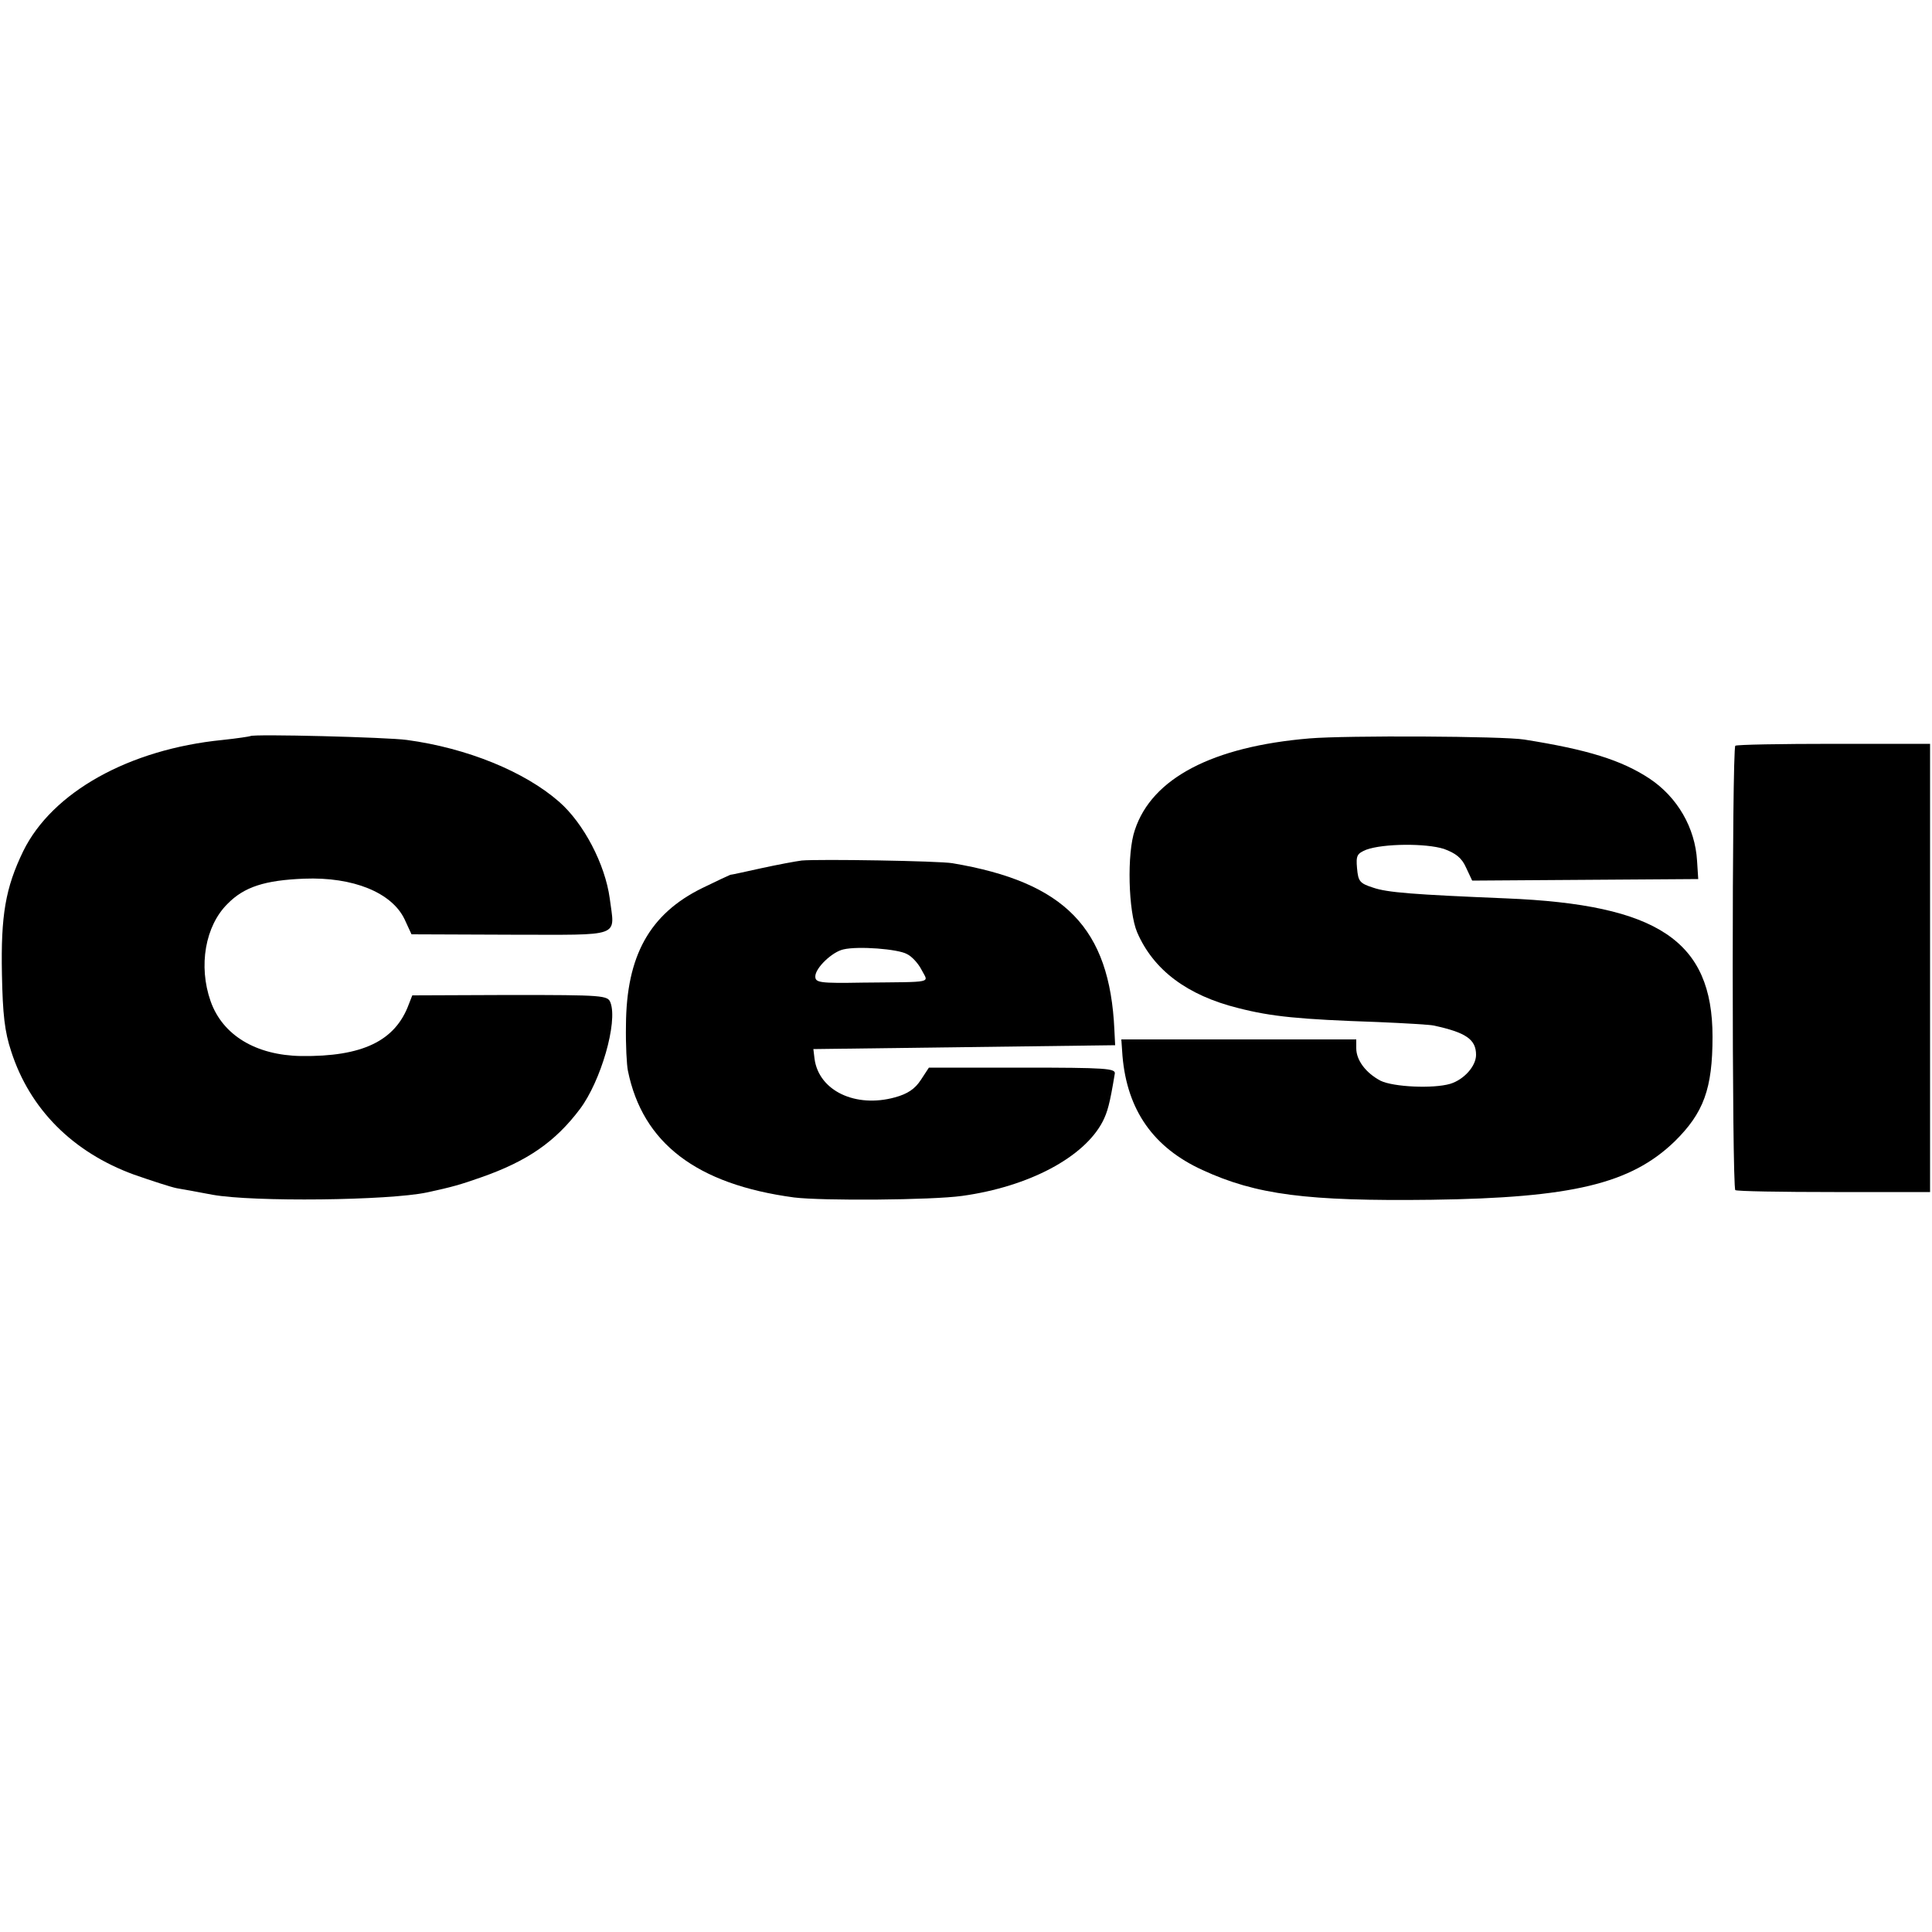 <?xml version="1.0" standalone="no"?>
<!DOCTYPE svg PUBLIC "-//W3C//DTD SVG 20010904//EN"
 "http://www.w3.org/TR/2001/REC-SVG-20010904/DTD/svg10.dtd">
<svg version="1.0" xmlns="http://www.w3.org/2000/svg"
 width="500pt" height="500pt" viewBox="0 0 500 500"
 preserveAspectRatio="xMidYMid meet">
<g transform="translate(0,500) scale(0.1,-0.1)"
fill="#000000" stroke="none">
<path d="M648 3095 c-2 -1 -34 -6 -72 -10 -242 -24 -441 -135 -516 -288 -46
-95 -58 -166 -55 -318 2 -104 7 -149 24 -200 48 -149 159 -261 318 -319 46
-16 95 -32 110 -35 16 -3 57 -10 93 -17 105 -19 456 -15 555 6 65 14 86 20
140 39 120 42 192 92 256 177 54 72 98 224 79 275 -7 19 -17 20 -260 20 l-253
-1 -9 -23 c-35 -95 -120 -136 -279 -134 -117 2 -203 54 -234 142 -32 91 -14
195 44 252 43 44 97 61 198 65 127 5 227 -36 260 -105 l18 -39 257 -1 c292 0
269 -9 256 94 -12 88 -67 194 -131 250 -89 78 -238 139 -394 160 -49 7 -399
16 -405 10z"/>
<path d="M3389 3089 c-251 -21 -408 -103 -452 -237 -21 -60 -17 -211 6 -265
42 -97 129 -163 262 -196 86 -22 157 -29 360 -36 72 -3 137 -7 145 -9 84 -18
110 -36 110 -76 0 -29 -31 -64 -67 -75 -45 -13 -147 -8 -180 8 -38 20 -63 53
-63 84 l0 23 -304 0 -304 0 3 -43 c12 -140 80 -237 207 -295 139 -64 270 -81
593 -77 363 5 515 41 629 151 75 74 98 136 98 271 0 248 -141 342 -534 358
-240 10 -308 15 -345 28 -34 11 -38 16 -41 50 -3 33 0 38 24 48 44 16 154 17
201 2 30 -11 46 -23 57 -48 l16 -34 293 2 292 2 -3 47 c-5 86 -51 165 -123
213 -73 48 -160 75 -324 101 -54 9 -461 11 -556 3z"/>
<path d="M4491 3070 c-9 -7 -9 -1144 0 -1150 4 -3 119 -5 256 -5 l248 0 0 580
0 580 -248 0 c-137 0 -252 -2 -256 -5z"/>
<path d="M2075 2773 c-16 -2 -64 -11 -105 -20 -41 -9 -77 -17 -80 -17 -3 -1
-35 -16 -72 -34 -137 -67 -197 -176 -198 -355 -1 -51 2 -104 5 -118 38 -187
177 -294 430 -328 73 -9 356 -7 435 4 173 24 316 100 364 193 12 24 18 44 31
123 3 14 -22 16 -239 16 l-242 0 -21 -32 c-15 -23 -34 -36 -67 -45 -102 -28
-197 17 -208 100 l-3 25 391 5 390 5 -2 40 c-12 263 -128 382 -419 431 -34 6
-345 11 -390 7z m272 -242 c13 -6 30 -25 38 -41 18 -35 36 -31 -152 -33 -112
-2 -123 0 -123 16 0 22 44 64 73 70 38 9 141 1 164 -12z"/>
</g>
</svg>
